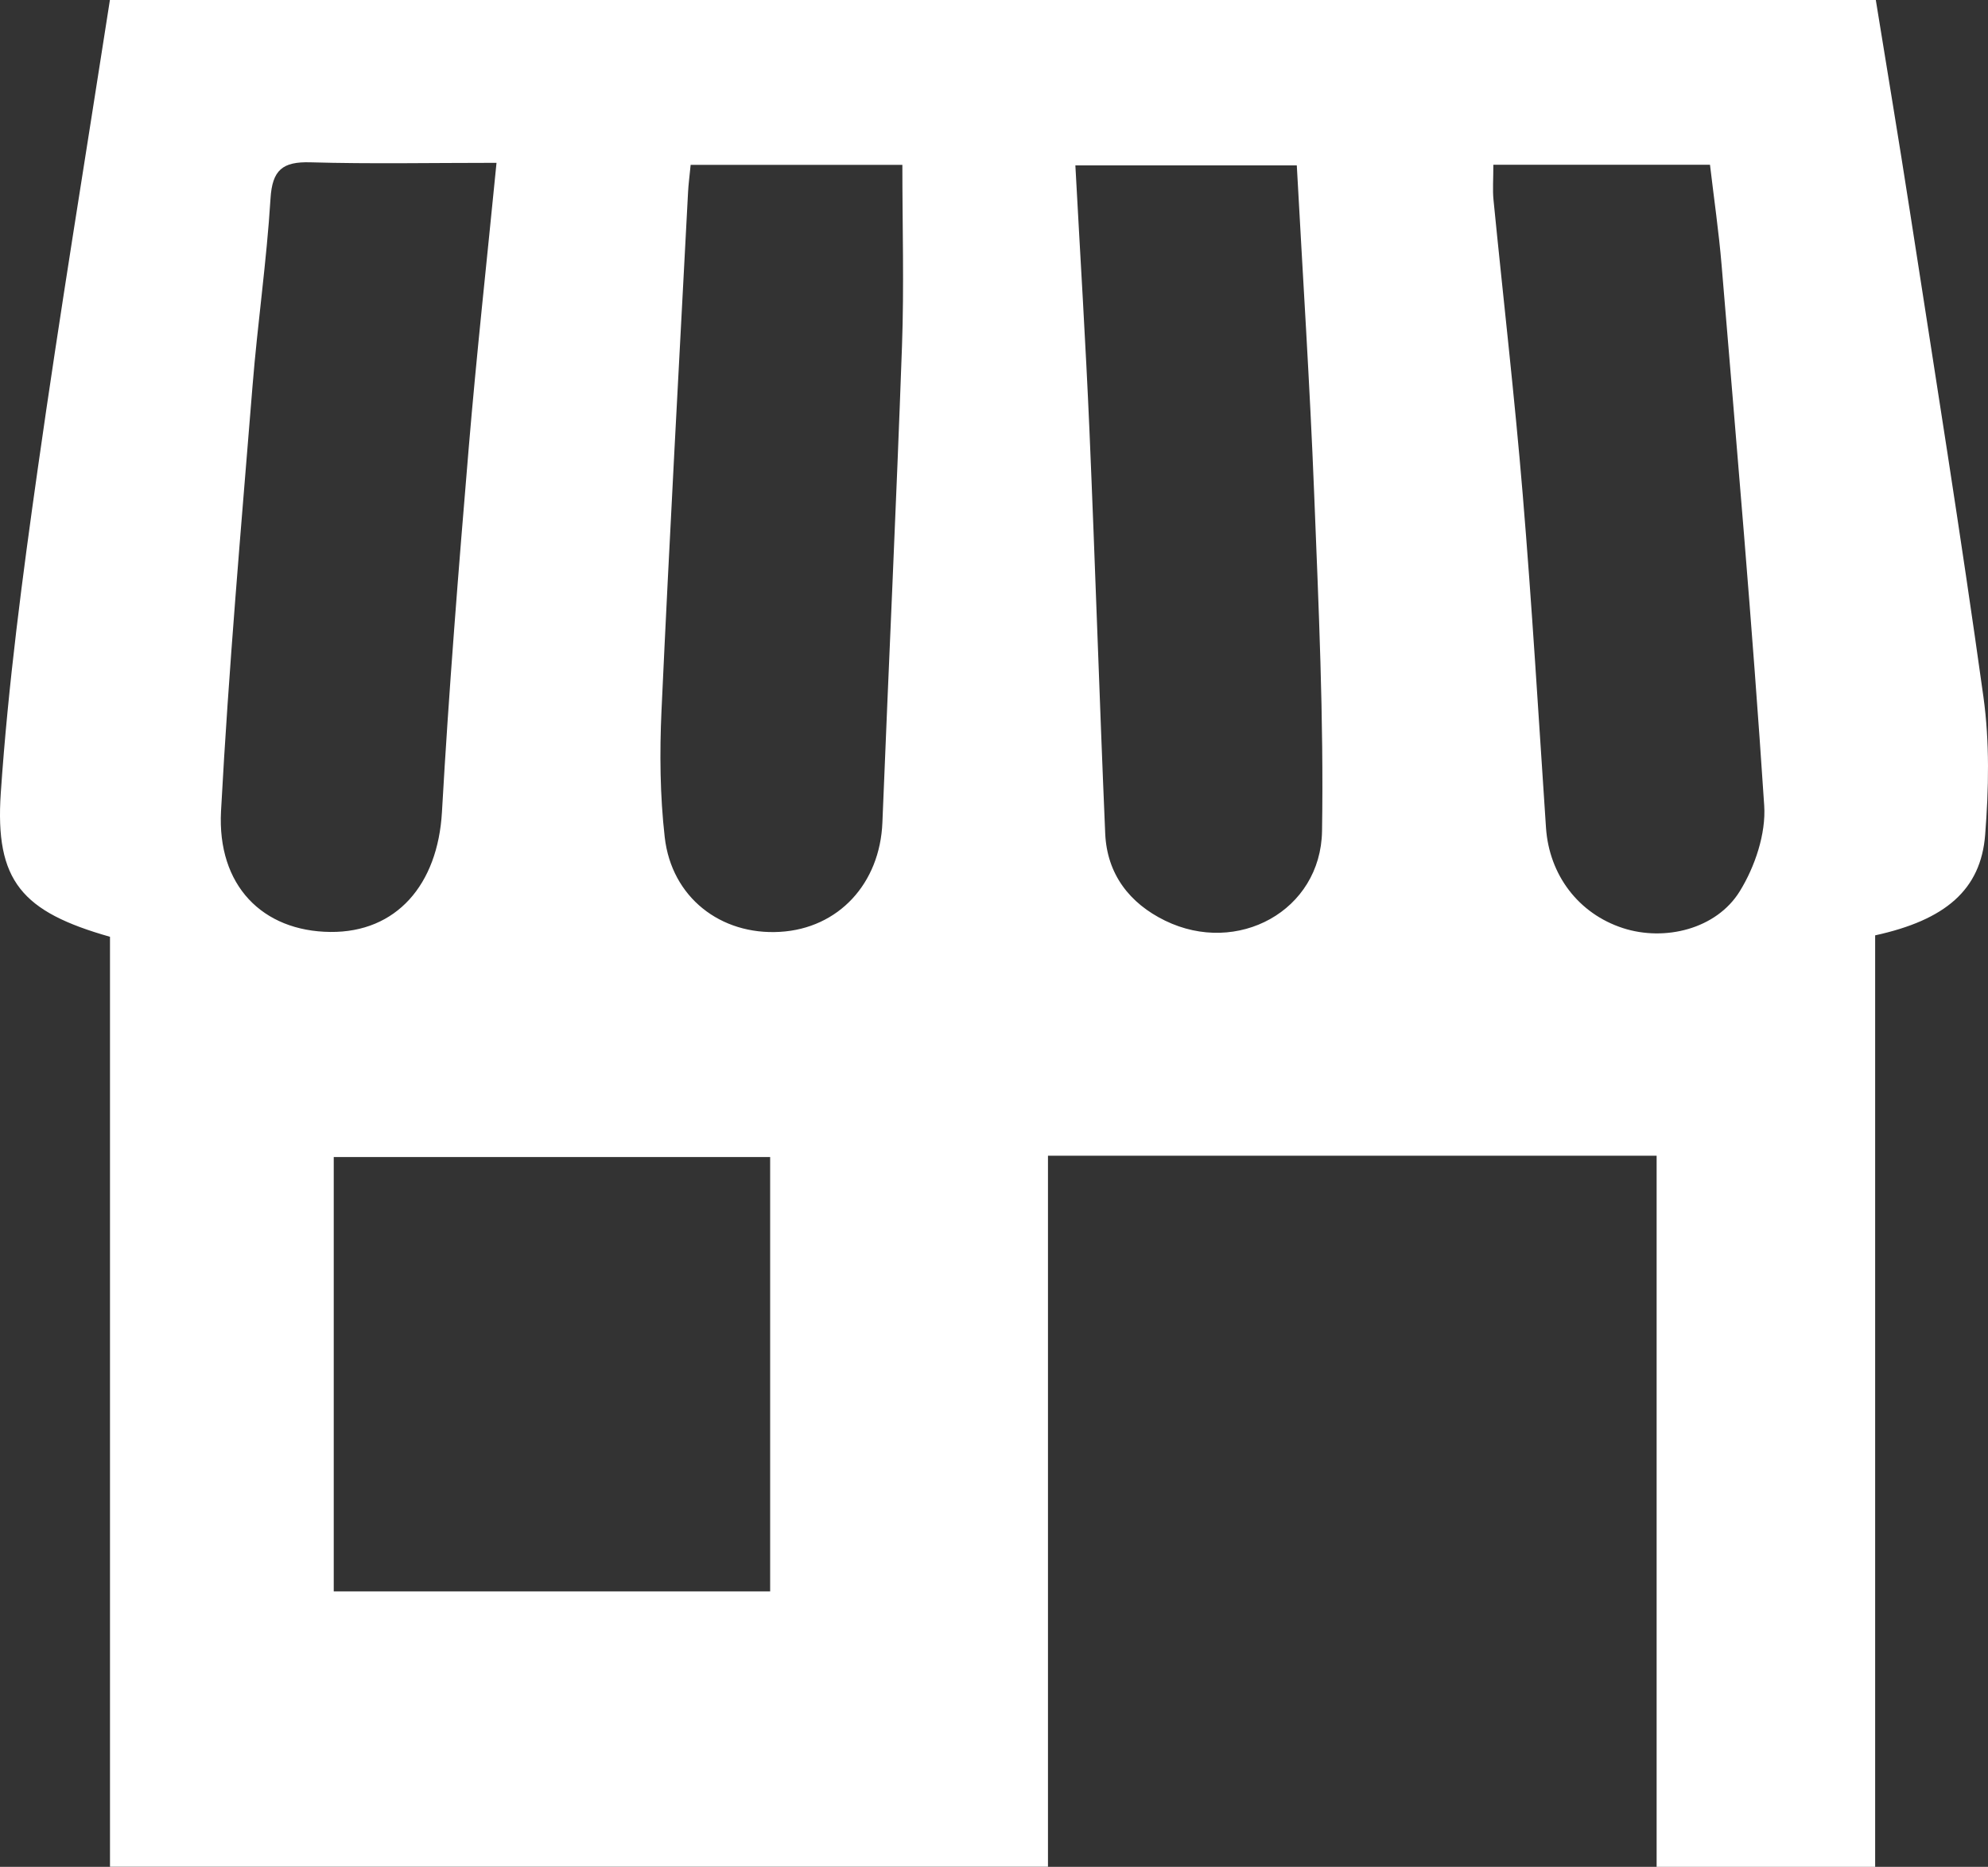 <?xml version="1.0" encoding="UTF-8"?> <svg xmlns="http://www.w3.org/2000/svg" xmlns:xlink="http://www.w3.org/1999/xlink" width="115px" height="108px" viewBox="0 0 115 108" version="1.1"><rect x="0" y="0" width="115" height="108" fill="#333333" stroke="none"/><title>Fill 1</title><g id="Historic-Preservation---NEW" stroke="none" stroke-width="1" fill="none" fill-rule="evenodd"><g id="Historic-Preservation-V3" transform="translate(-823, -817)" fill="#FFFFFF"><g id="Group-4" transform="translate(433, 784)"><g id="Group-2-Copy-2" transform="translate(320, 0)"><g id="Group-3" transform="translate(70, 33)"><path d="M86.386,9.53 C86.386,10.384 86.337,10.974 86.394,11.554 C86.954,17.235 87.612,22.905 88.084,28.593 C88.619,35.016 89,41.451 89.431,47.882 C89.615,50.618 91.311,52.857 93.884,53.692 C96.296,54.474 99.287,53.756 100.642,51.559 C101.519,50.137 102.162,48.232 102.054,46.6 C101.368,36.176 100.456,25.766 99.591,15.353 C99.428,13.399 99.143,11.454 98.918,9.53 L86.386,9.53 Z M39.952,9.538 C39.886,10.218 39.826,10.658 39.803,11.1 C39.28,21.1 38.726,31.1 38.266,41.103 C38.155,43.541 38.177,46.015 38.453,48.437 C38.85,51.913 41.688,54.111 45.12,53.909 C48.507,53.712 50.903,51.112 51.044,47.585 C51.41,38.393 51.85,29.205 52.178,20.011 C52.302,16.565 52.199,13.11 52.199,9.538 L39.952,9.538 Z M62.207,9.569 C62.49,14.837 62.804,19.862 63.021,24.891 C63.355,32.665 63.6,40.443 63.933,48.216 C64.034,50.566 65.337,52.256 67.398,53.261 C71.577,55.3 76.402,52.7 76.476,48.077 C76.58,41.562 76.276,35.037 76.019,28.521 C75.772,22.247 75.362,15.98 75.016,9.569 L62.207,9.569 Z M28.722,9.42 C24.926,9.42 21.437,9.49 17.952,9.39 C16.345,9.344 15.75,9.831 15.648,11.491 C15.425,15.112 14.899,18.712 14.608,22.329 C13.947,30.522 13.226,38.713 12.786,46.918 C12.554,51.235 15.191,53.876 19.111,53.914 C22.926,53.951 25.327,51.186 25.566,46.971 C25.964,39.949 26.526,32.935 27.113,25.927 C27.563,20.546 28.155,15.178 28.722,9.42 L28.722,9.42 Z M19.306,92.064 L44.551,92.064 L44.551,66.935 L19.306,66.935 L19.306,92.064 Z M95.831,66.86 L60.622,66.86 L60.622,107.992 L6.363,107.992 L6.363,54.194 C1.279,52.749 -0.302,50.983 0.046,45.867 C0.473,39.598 1.301,33.347 2.184,27.12 C3.463,18.099 4.945,9.108 6.358,0 L108.51,0 C109.165,4.052 109.846,8.118 110.476,12.192 C111.926,21.559 113.428,30.918 114.734,40.305 C115.099,42.927 115.044,45.649 114.835,48.298 C114.585,51.475 112.537,53.223 108.472,54.111 L108.472,108 L95.831,108 L95.831,66.86 Z" id="Fill-1"></path></g></g></g></g></g></svg> 